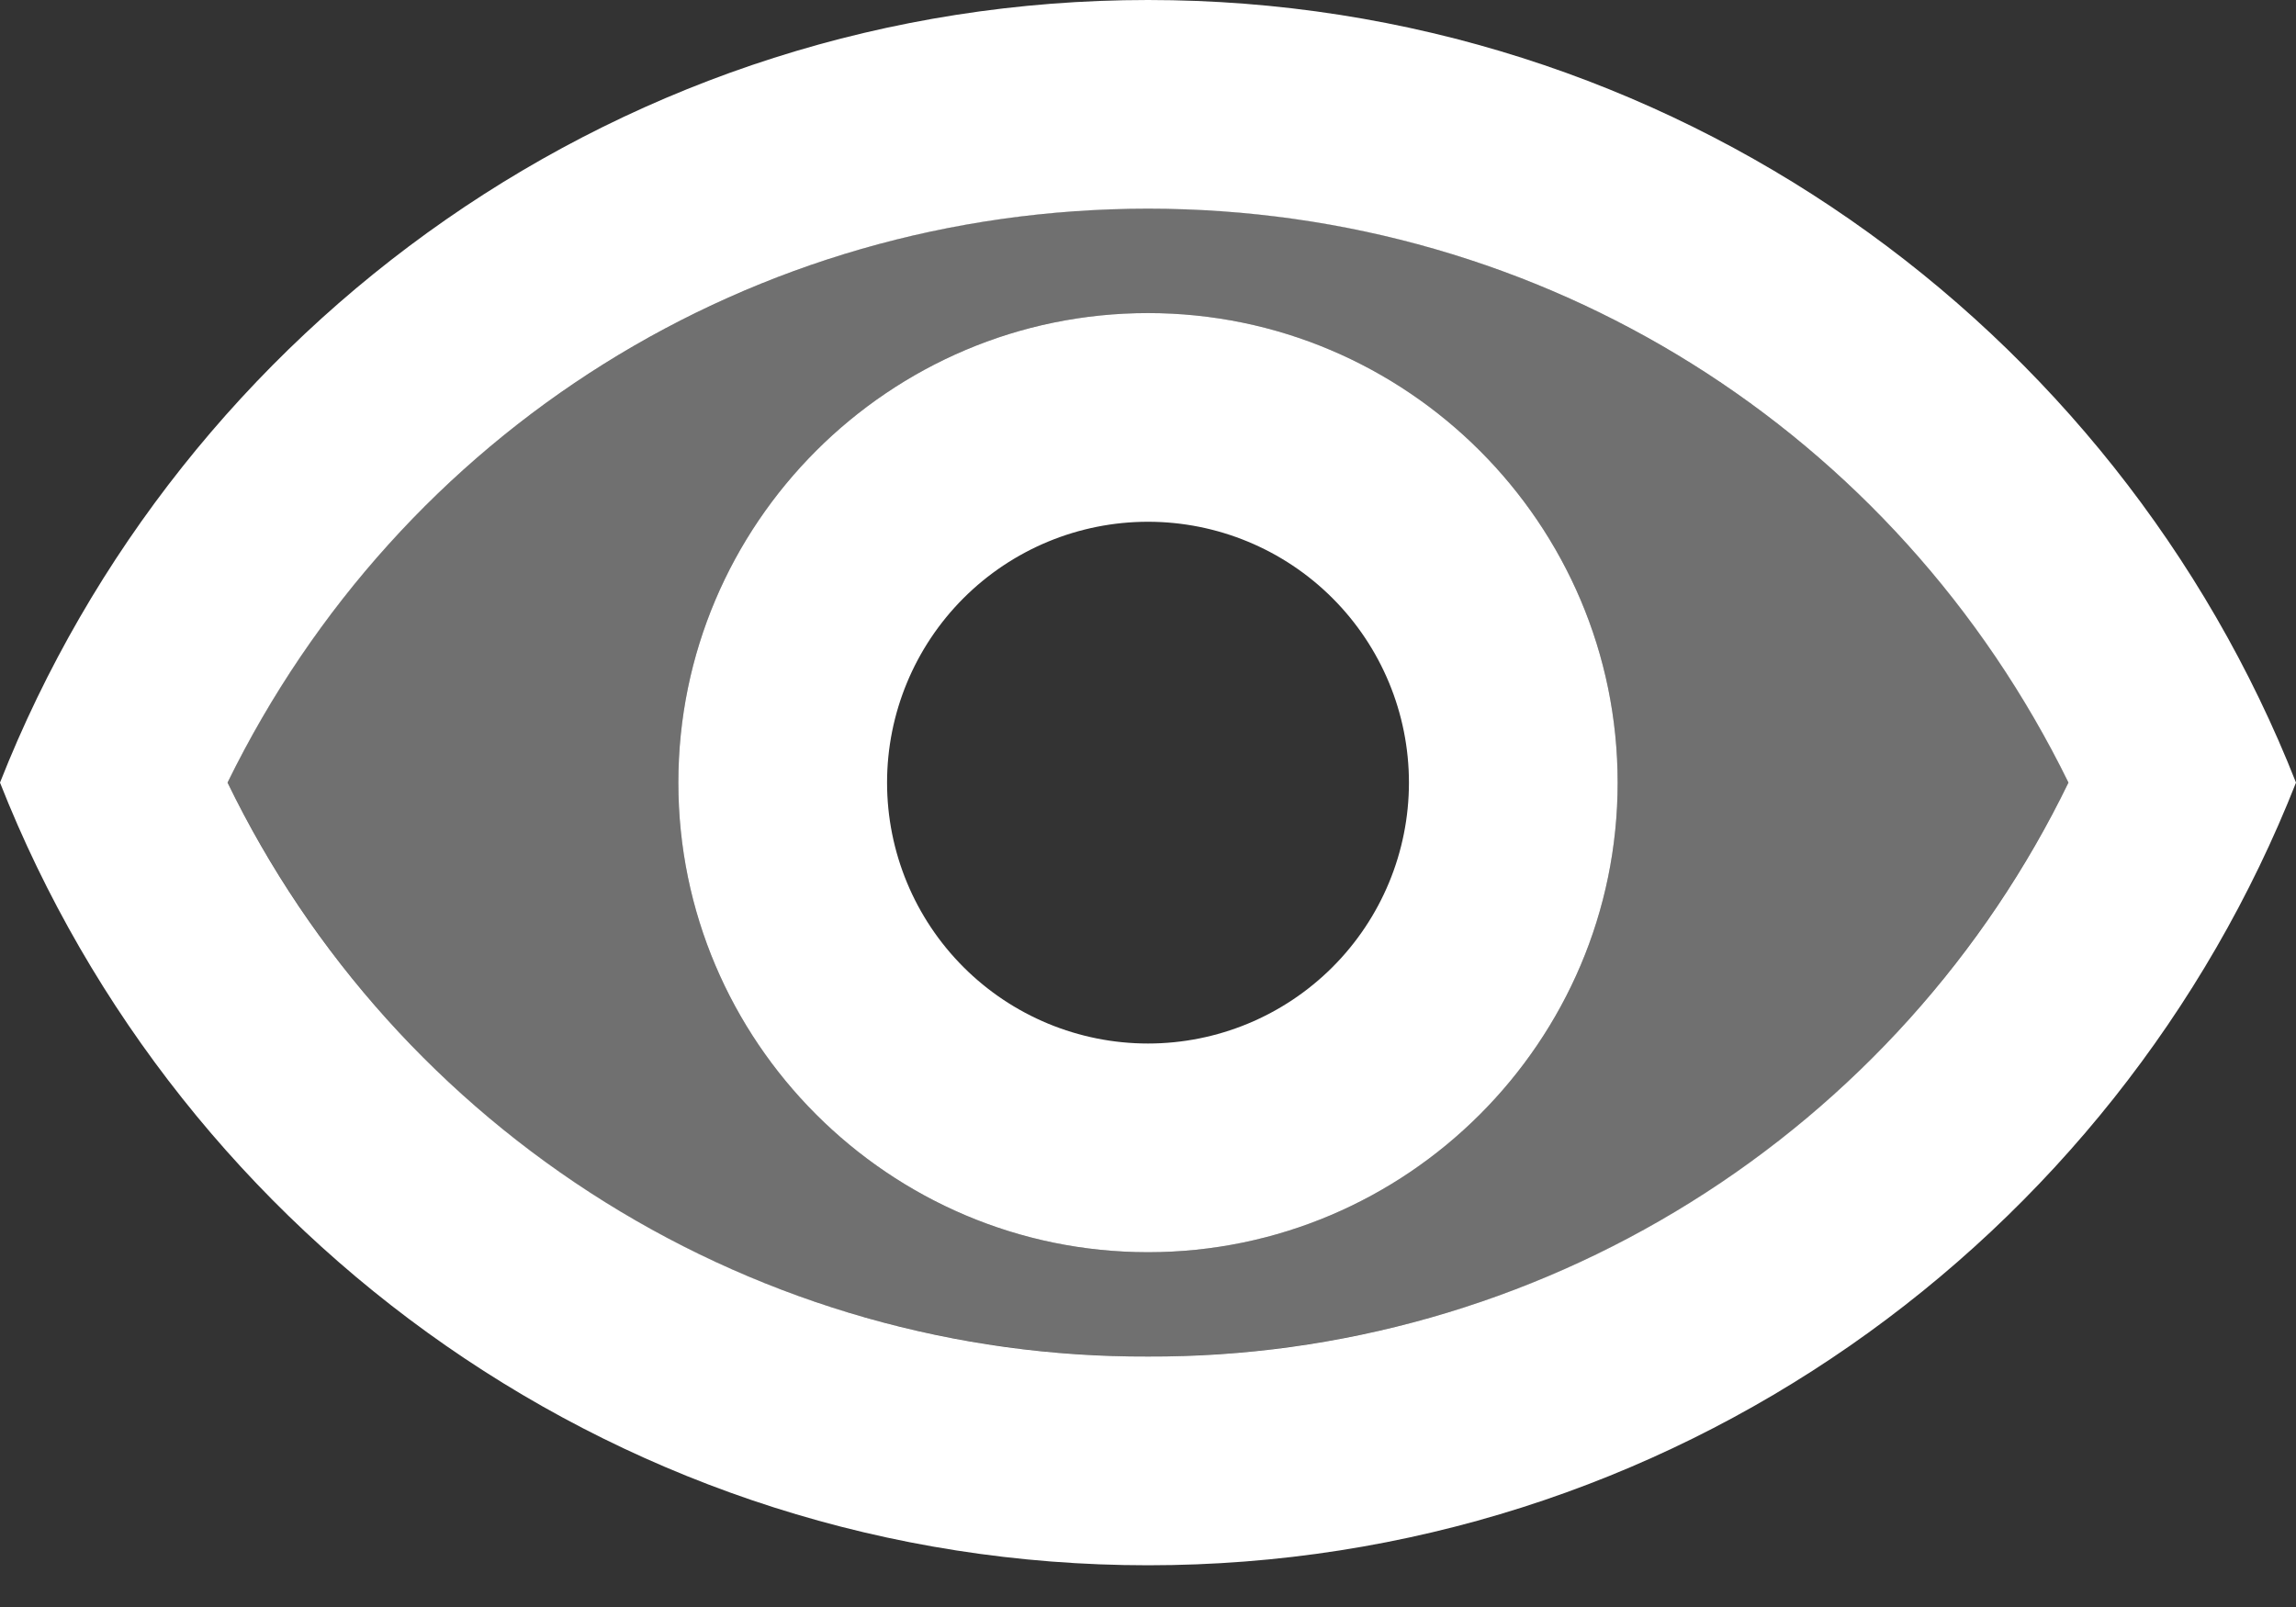 <svg width="40" height="28" viewBox="0 0 40 28" fill="none" xmlns="http://www.w3.org/2000/svg">
<rect x="0" y="0" width="40" height="28" fill="#333333" stroke="none"/>
<path opacity="0.3" d="M20 3.636C16.657 3.625 13.379 4.558 10.542 6.327C7.705 8.096 5.425 10.63 3.964 13.636C6.964 19.764 13.091 23.637 20 23.637C26.909 23.637 33.037 19.764 36.037 13.636C34.575 10.63 32.295 8.096 29.459 6.327C26.622 4.558 23.343 3.625 20 3.636ZM20 21.818C15.491 21.818 11.818 18.145 11.818 13.636C11.818 9.127 15.491 5.455 20 5.455C24.509 5.455 28.182 9.127 28.182 13.636C28.182 18.145 24.509 21.818 20 21.818Z" fill="white"/>
<path d="M20 0C10.909 0 3.145 5.655 0 13.636C3.145 21.618 10.909 27.273 20 27.273C29.091 27.273 36.855 21.618 40 13.636C36.855 5.655 29.091 0 20 0ZM20 23.636C16.657 23.648 13.378 22.715 10.542 20.946C7.705 19.177 5.425 16.643 3.964 13.636C6.964 7.509 13.109 3.636 20 3.636C26.891 3.636 33.036 7.509 36.036 13.636C34.575 16.643 32.295 19.177 29.458 20.946C26.622 22.715 23.343 23.648 20 23.636ZM20 5.455C15.491 5.455 11.818 9.127 11.818 13.636C11.818 18.145 15.491 21.818 20 21.818C24.509 21.818 28.182 18.145 28.182 13.636C28.182 9.127 24.509 5.455 20 5.455ZM20 18.182C18.794 18.182 17.638 17.703 16.786 16.851C15.933 15.998 15.454 14.842 15.454 13.636C15.454 12.431 15.933 11.275 16.786 10.422C17.638 9.57 18.794 9.091 20 9.091C21.206 9.091 22.362 9.57 23.214 10.422C24.067 11.275 24.546 12.431 24.546 13.636C24.546 14.842 24.067 15.998 23.214 16.851C22.362 17.703 21.206 18.182 20 18.182Z" fill="white"/>
</svg>
